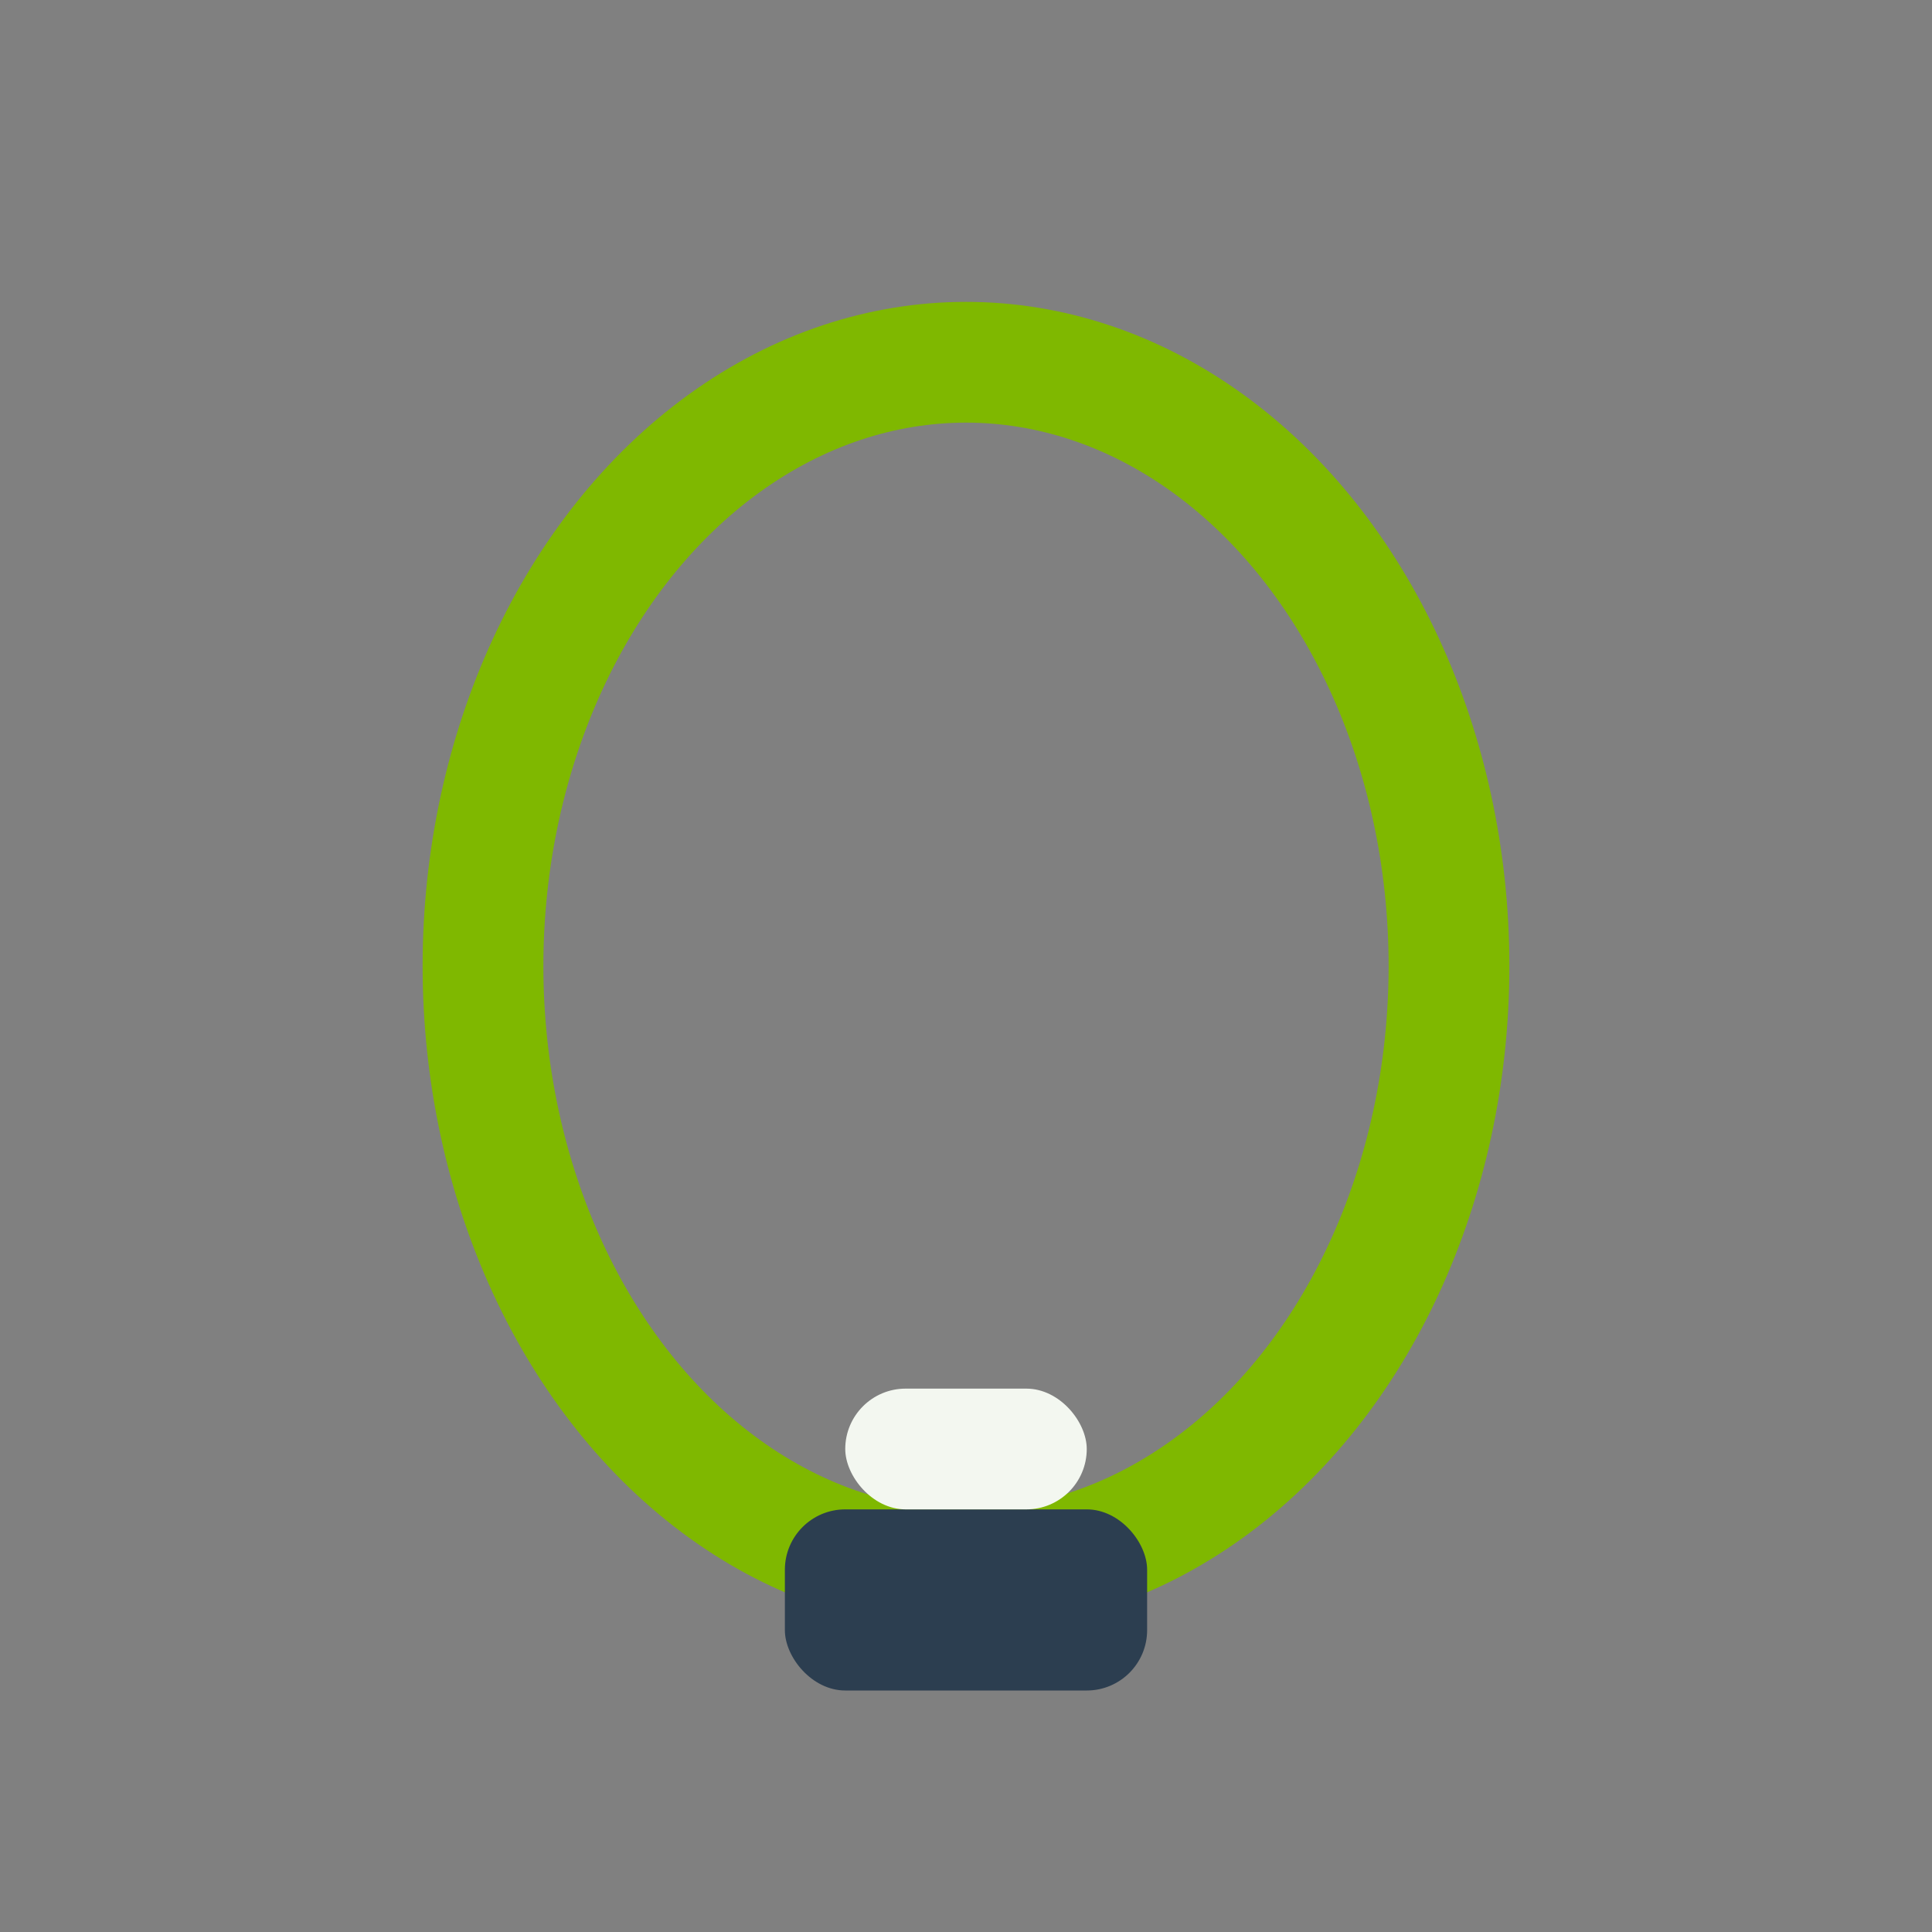 <?xml version="1.0" encoding="UTF-8"?>
<svg xmlns="http://www.w3.org/2000/svg" width="32" height="32" viewBox="0 0 32 32"><rect x="0" y="0" width="32" height="32" fill="#808080" stroke="none"/><ellipse cx="16" cy="16" rx="8" ry="10" fill="none" stroke="#7FB800" stroke-width="2"/><rect x="13" y="25" width="6" height="3" rx="1" fill="#2C3E50"/><rect x="14" y="23" width="4" height="2" rx="1" fill="#F3F7F0"/></svg>